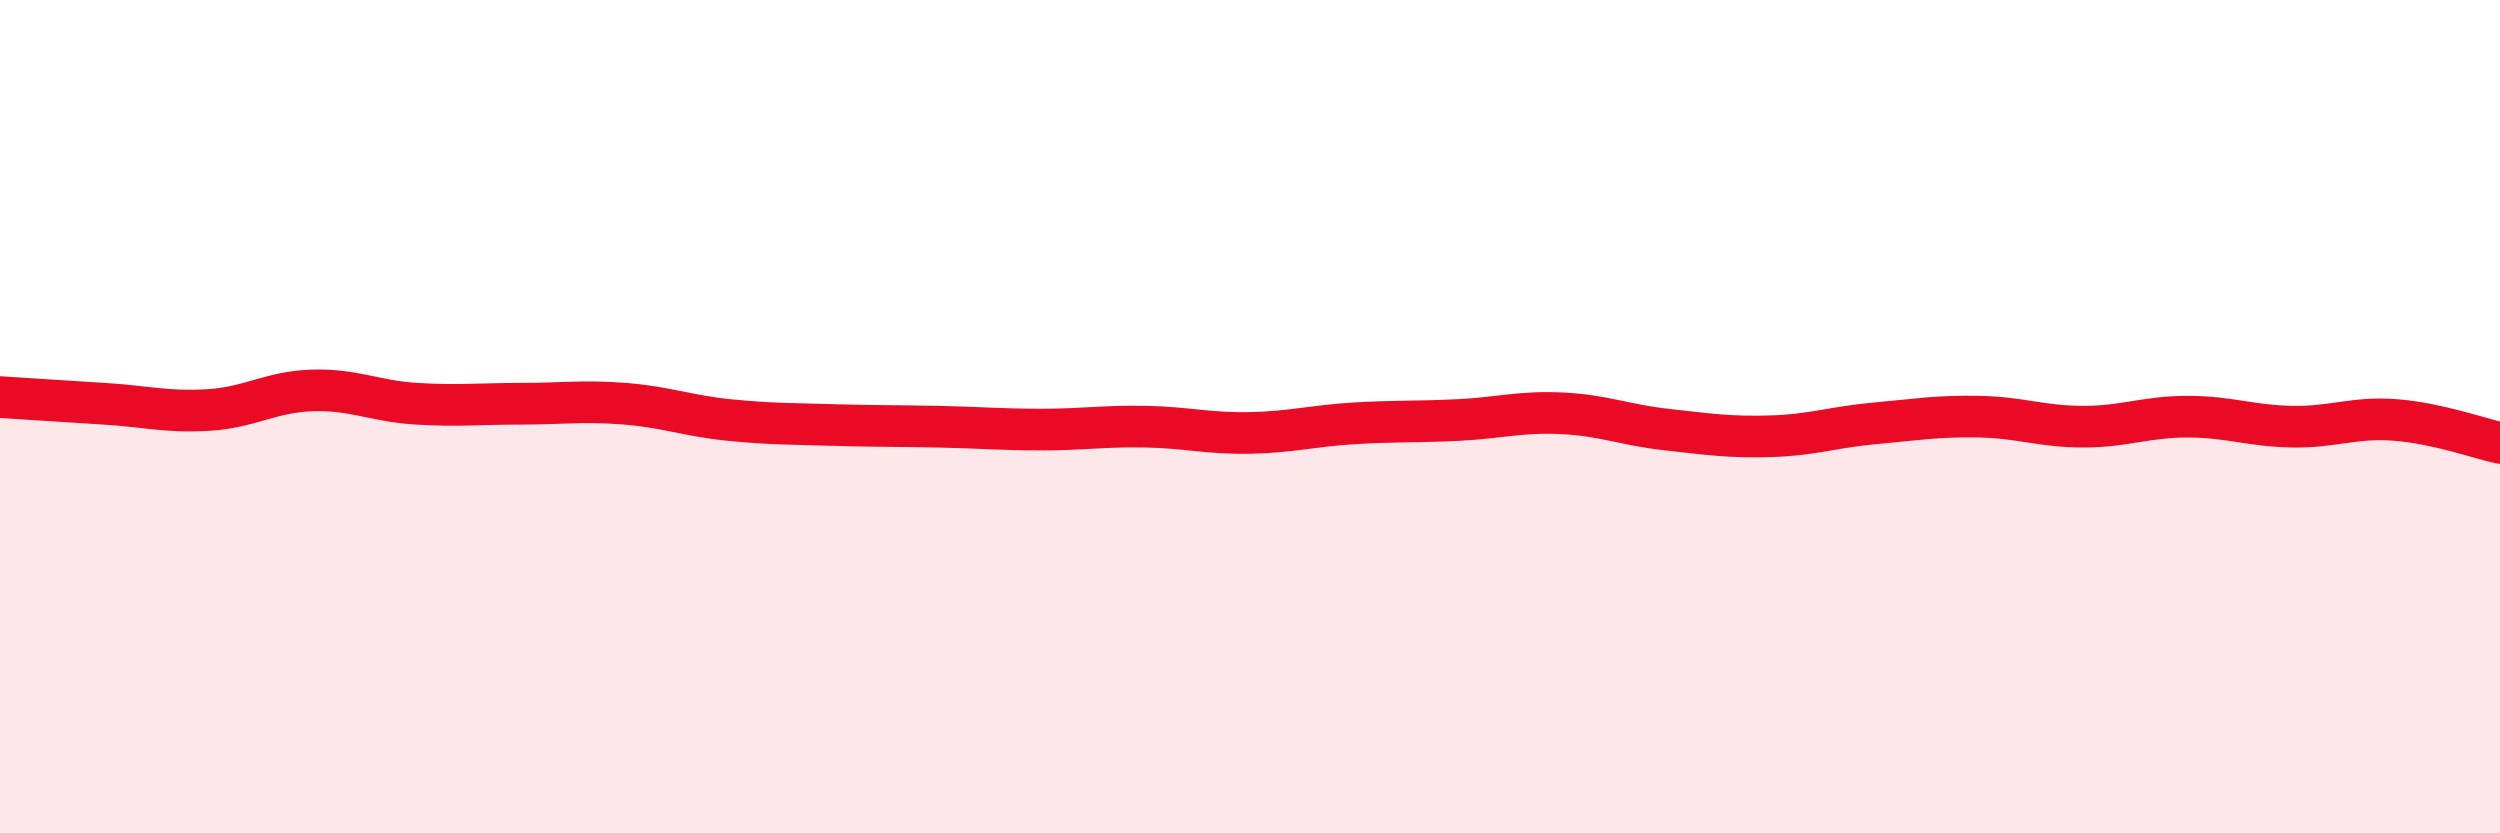 
    <svg width="60" height="20" viewBox="0 0 60 20" xmlns="http://www.w3.org/2000/svg">
      <path
        d="M 0,9.53 C 0.5,9.56 1.5,9.63 2.5,9.69 C 3.5,9.75 4,9.9 5,9.84 C 6,9.78 6.5,9.4 7.5,9.37 C 8.5,9.34 9,9.63 10,9.69 C 11,9.75 11.5,9.69 12.5,9.69 C 13.5,9.69 14,9.61 15,9.69 C 16,9.77 16.5,9.98 17.5,10.08 C 18.5,10.18 19,10.17 20,10.2 C 21,10.23 21.5,10.22 22.5,10.24 C 23.5,10.26 24,10.31 25,10.31 C 26,10.31 26.5,10.22 27.5,10.24 C 28.5,10.26 29,10.41 30,10.39 C 31,10.37 31.5,10.22 32.5,10.16 C 33.5,10.1 34,10.13 35,10.08 C 36,10.03 36.5,9.87 37.5,9.92 C 38.5,9.97 39,10.2 40,10.31 C 41,10.42 41.5,10.5 42.5,10.47 C 43.5,10.44 44,10.25 45,10.16 C 46,10.07 46.5,9.98 47.5,10 C 48.5,10.02 49,10.24 50,10.24 C 51,10.24 51.5,10 52.5,10 C 53.5,10 54,10.22 55,10.24 C 56,10.26 56.5,10 57.5,10.08 C 58.5,10.16 59.5,10.52 60,10.63L60 20L0 20Z"
        fill="#EB0A25"
        opacity="0.1"
        stroke-linecap="round"
        stroke-linejoin="round"
      />
      <path
        d="M 0,9.53 C 0.5,9.56 1.5,9.63 2.5,9.69 C 3.5,9.75 4,9.9 5,9.84 C 6,9.78 6.5,9.4 7.5,9.37 C 8.5,9.34 9,9.63 10,9.69 C 11,9.75 11.5,9.69 12.5,9.69 C 13.5,9.69 14,9.61 15,9.69 C 16,9.77 16.5,9.98 17.5,10.08 C 18.5,10.18 19,10.17 20,10.2 C 21,10.23 21.5,10.22 22.5,10.24 C 23.5,10.26 24,10.31 25,10.31 C 26,10.31 26.5,10.22 27.5,10.24 C 28.5,10.26 29,10.41 30,10.39 C 31,10.37 31.5,10.22 32.5,10.16 C 33.5,10.1 34,10.13 35,10.08 C 36,10.03 36.5,9.87 37.5,9.92 C 38.5,9.97 39,10.2 40,10.31 C 41,10.42 41.5,10.5 42.5,10.47 C 43.5,10.44 44,10.25 45,10.16 C 46,10.07 46.5,9.98 47.5,10 C 48.5,10.02 49,10.24 50,10.24 C 51,10.24 51.5,10 52.5,10 C 53.5,10 54,10.22 55,10.24 C 56,10.26 56.5,10 57.5,10.08 C 58.5,10.16 59.5,10.52 60,10.63"
        stroke="#EB0A25"
        stroke-width="1"
        fill="none"
        stroke-linecap="round"
        stroke-linejoin="round"
      />
    </svg>
  